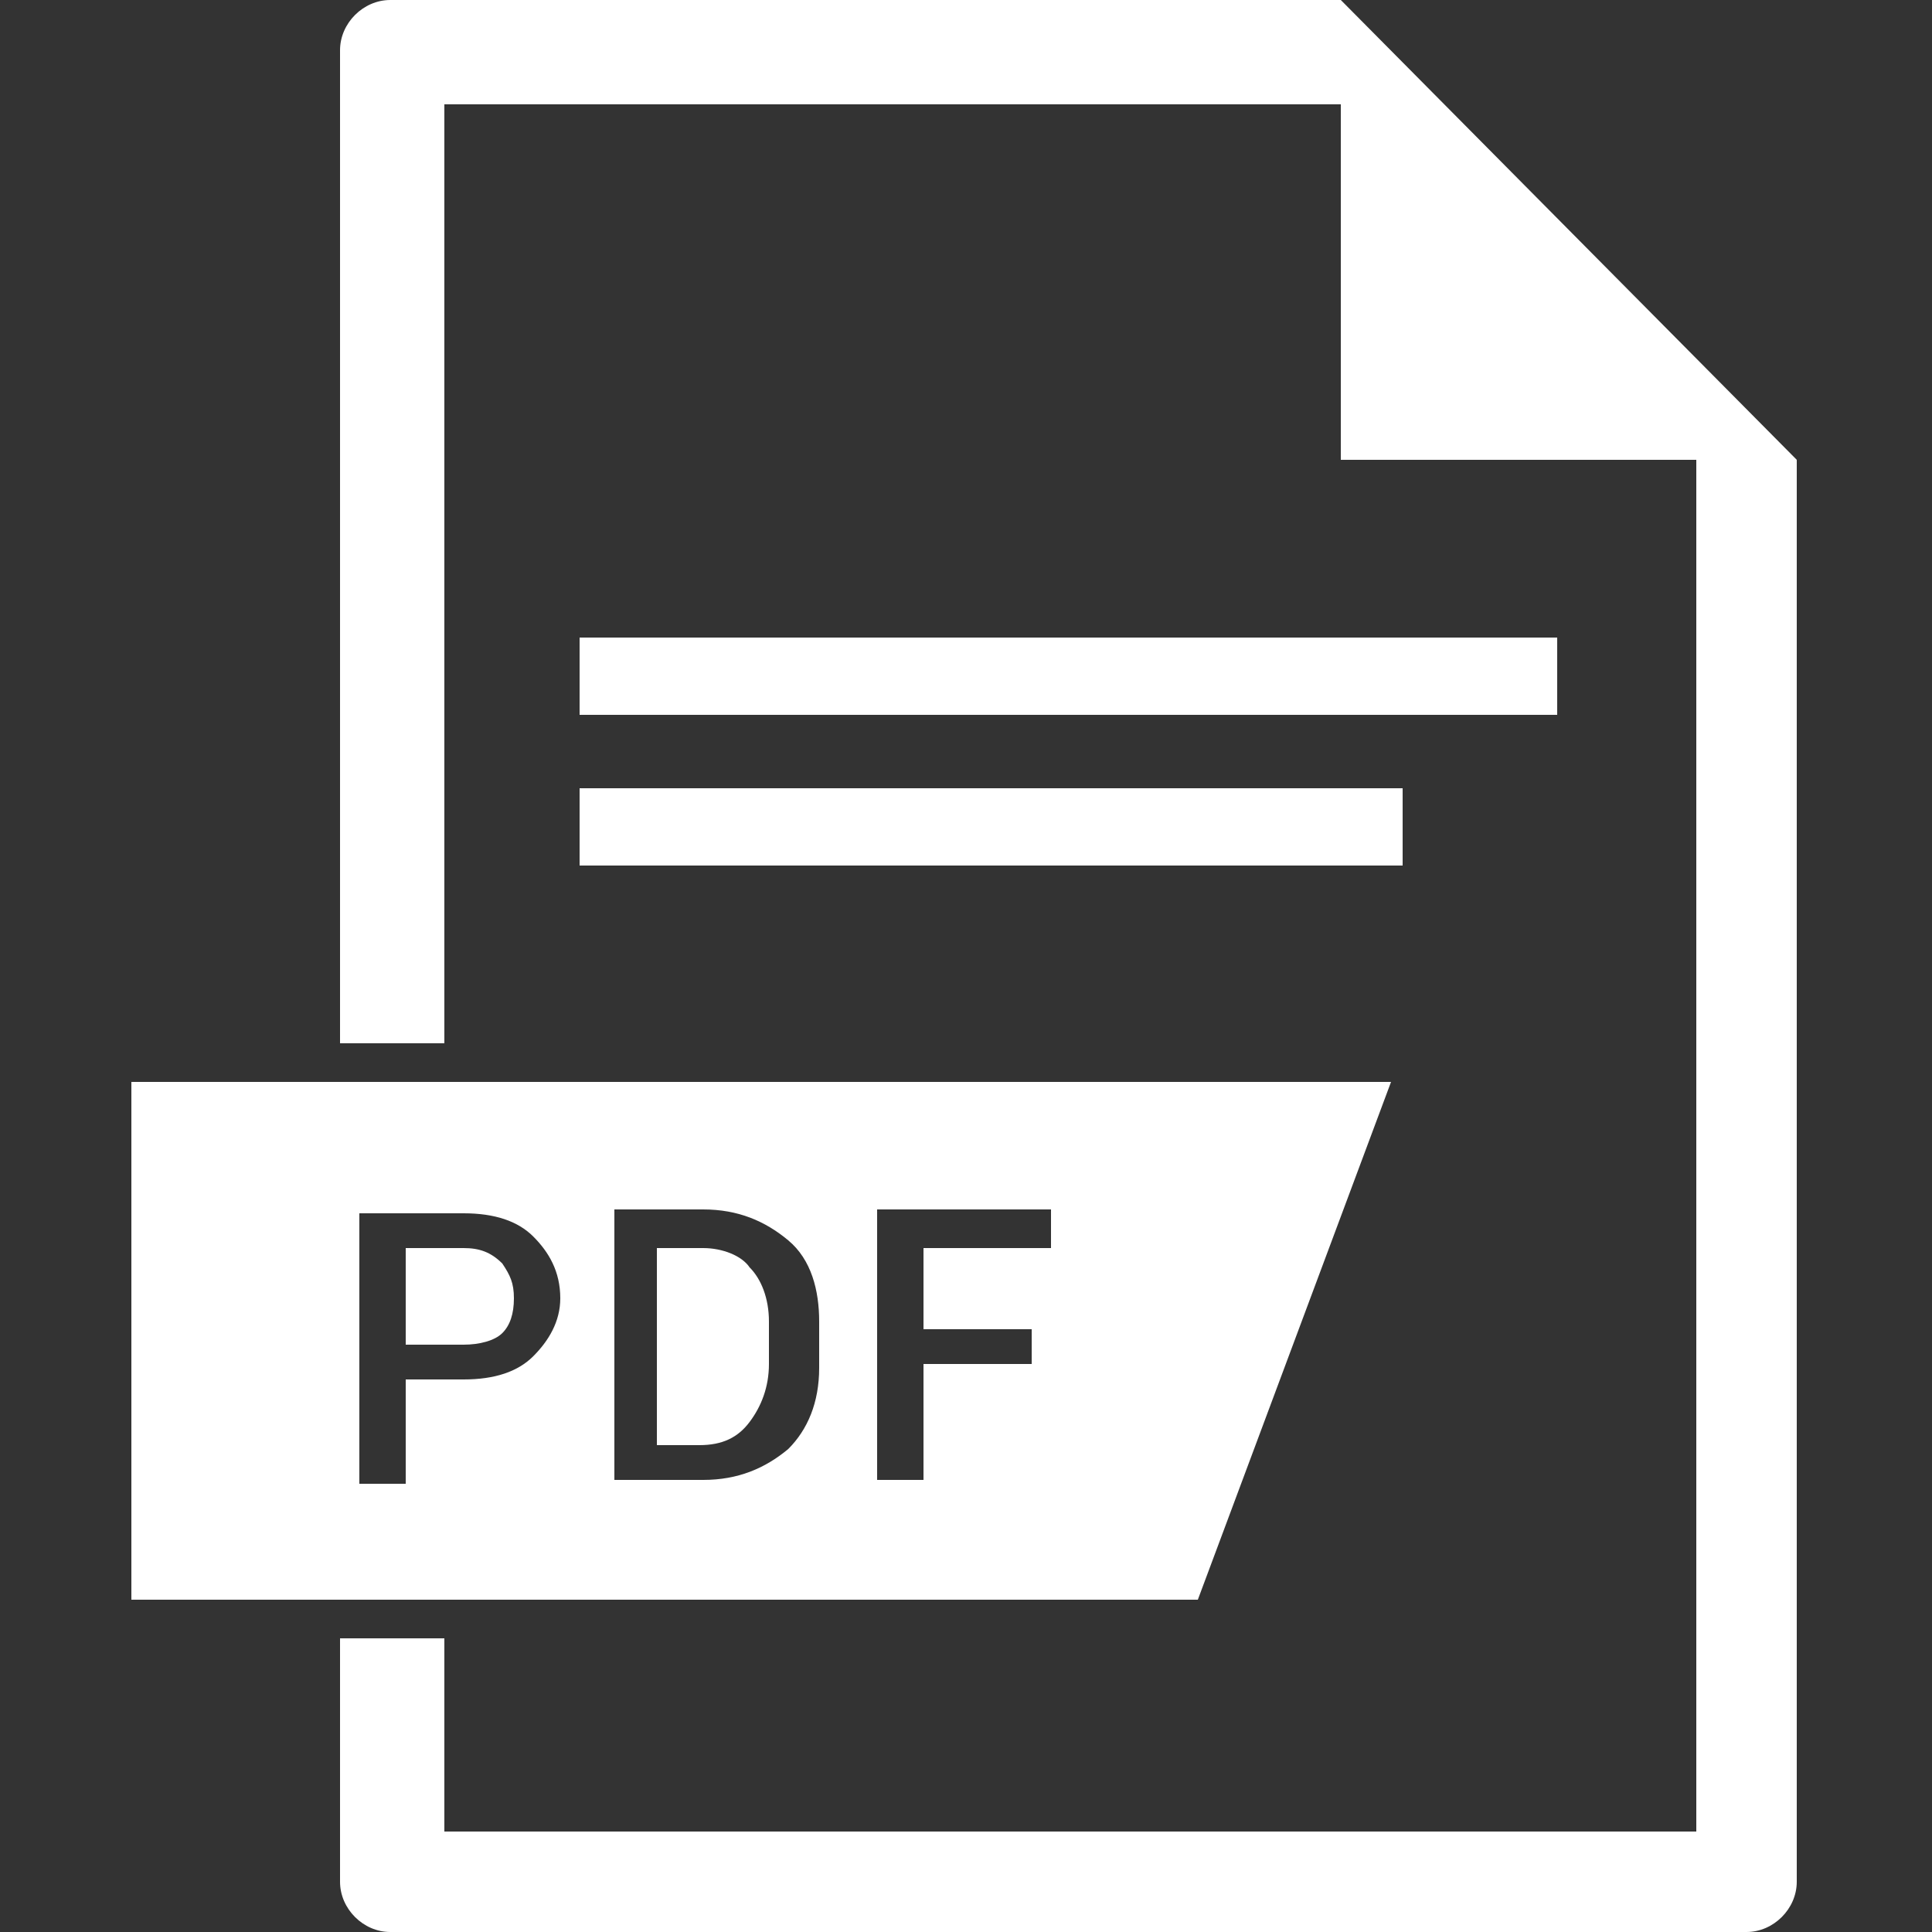 <svg xmlns="http://www.w3.org/2000/svg" width="50" height="50"><rect width="100%" height="100%" fill="#333333" stroke="none"/><path fill="#FFFFFF" id="XMLID_25_" d="M18.2,32.3H17v5.1h1.1c0.6,0,1-0.2,1.3-0.6c0.3-0.4,0.5-0.9,0.5-1.5v-1.1c0-0.6-0.2-1.1-0.5-1.4 C19.2,32.5,18.7,32.3,18.2,32.3z"/><path fill="#FFFFFF" id="XMLID_20_" d="M36,28H3.4v13.4h27.6L36,28z M13.8,35.1c-0.4,0.4-1,0.6-1.8,0.6h-1.5v2.7H9.3v-7H12c0.8,0,1.4,0.2,1.8,0.6 c0.4,0.4,0.7,0.9,0.7,1.6C14.5,34.2,14.2,34.7,13.8,35.1z M21.2,35.4c0,0.9-0.3,1.6-0.8,2.1c-0.6,0.5-1.3,0.8-2.2,0.8h-2.3v-7h2.3 c0.9,0,1.6,0.3,2.2,0.8c0.6,0.5,0.8,1.3,0.8,2.1V35.4z M27.2,32.3h-3.3v2.1h2.8v0.9h-2.8v3h-1.2v-7h4.5V32.3z"/><path fill="#FFFFFF" id="XMLID_19_" d="M12,32.3h-1.5v2.5H12c0.4,0,0.8-0.1,1-0.3c0.2-0.2,0.3-0.5,0.3-0.9c0-0.4-0.1-0.6-0.3-0.9 C12.7,32.4,12.4,32.3,12,32.3z"/><path fill="#FFFFFF" id="XMLID_18_" d="M34.7,0L34.7,0H10.1C9.4,0,8.8,0.6,8.8,1.3V27h2.7V2.7h23.2v9.2h9.2v35.5H11.5v-5H8.8v6.3 c0,0.7,0.6,1.3,1.3,1.3h35.1c0.7,0,1.3-0.6,1.3-1.3V11.9L34.7,0z"/><rect fill="#FFFFFF" id="XMLID_17_" x="15" y="16.5" width="25.3" height="2"/><rect fill="#FFFFFF" id="XMLID_16_" x="15" y="20.4" width="21.3" height="2"/></svg>